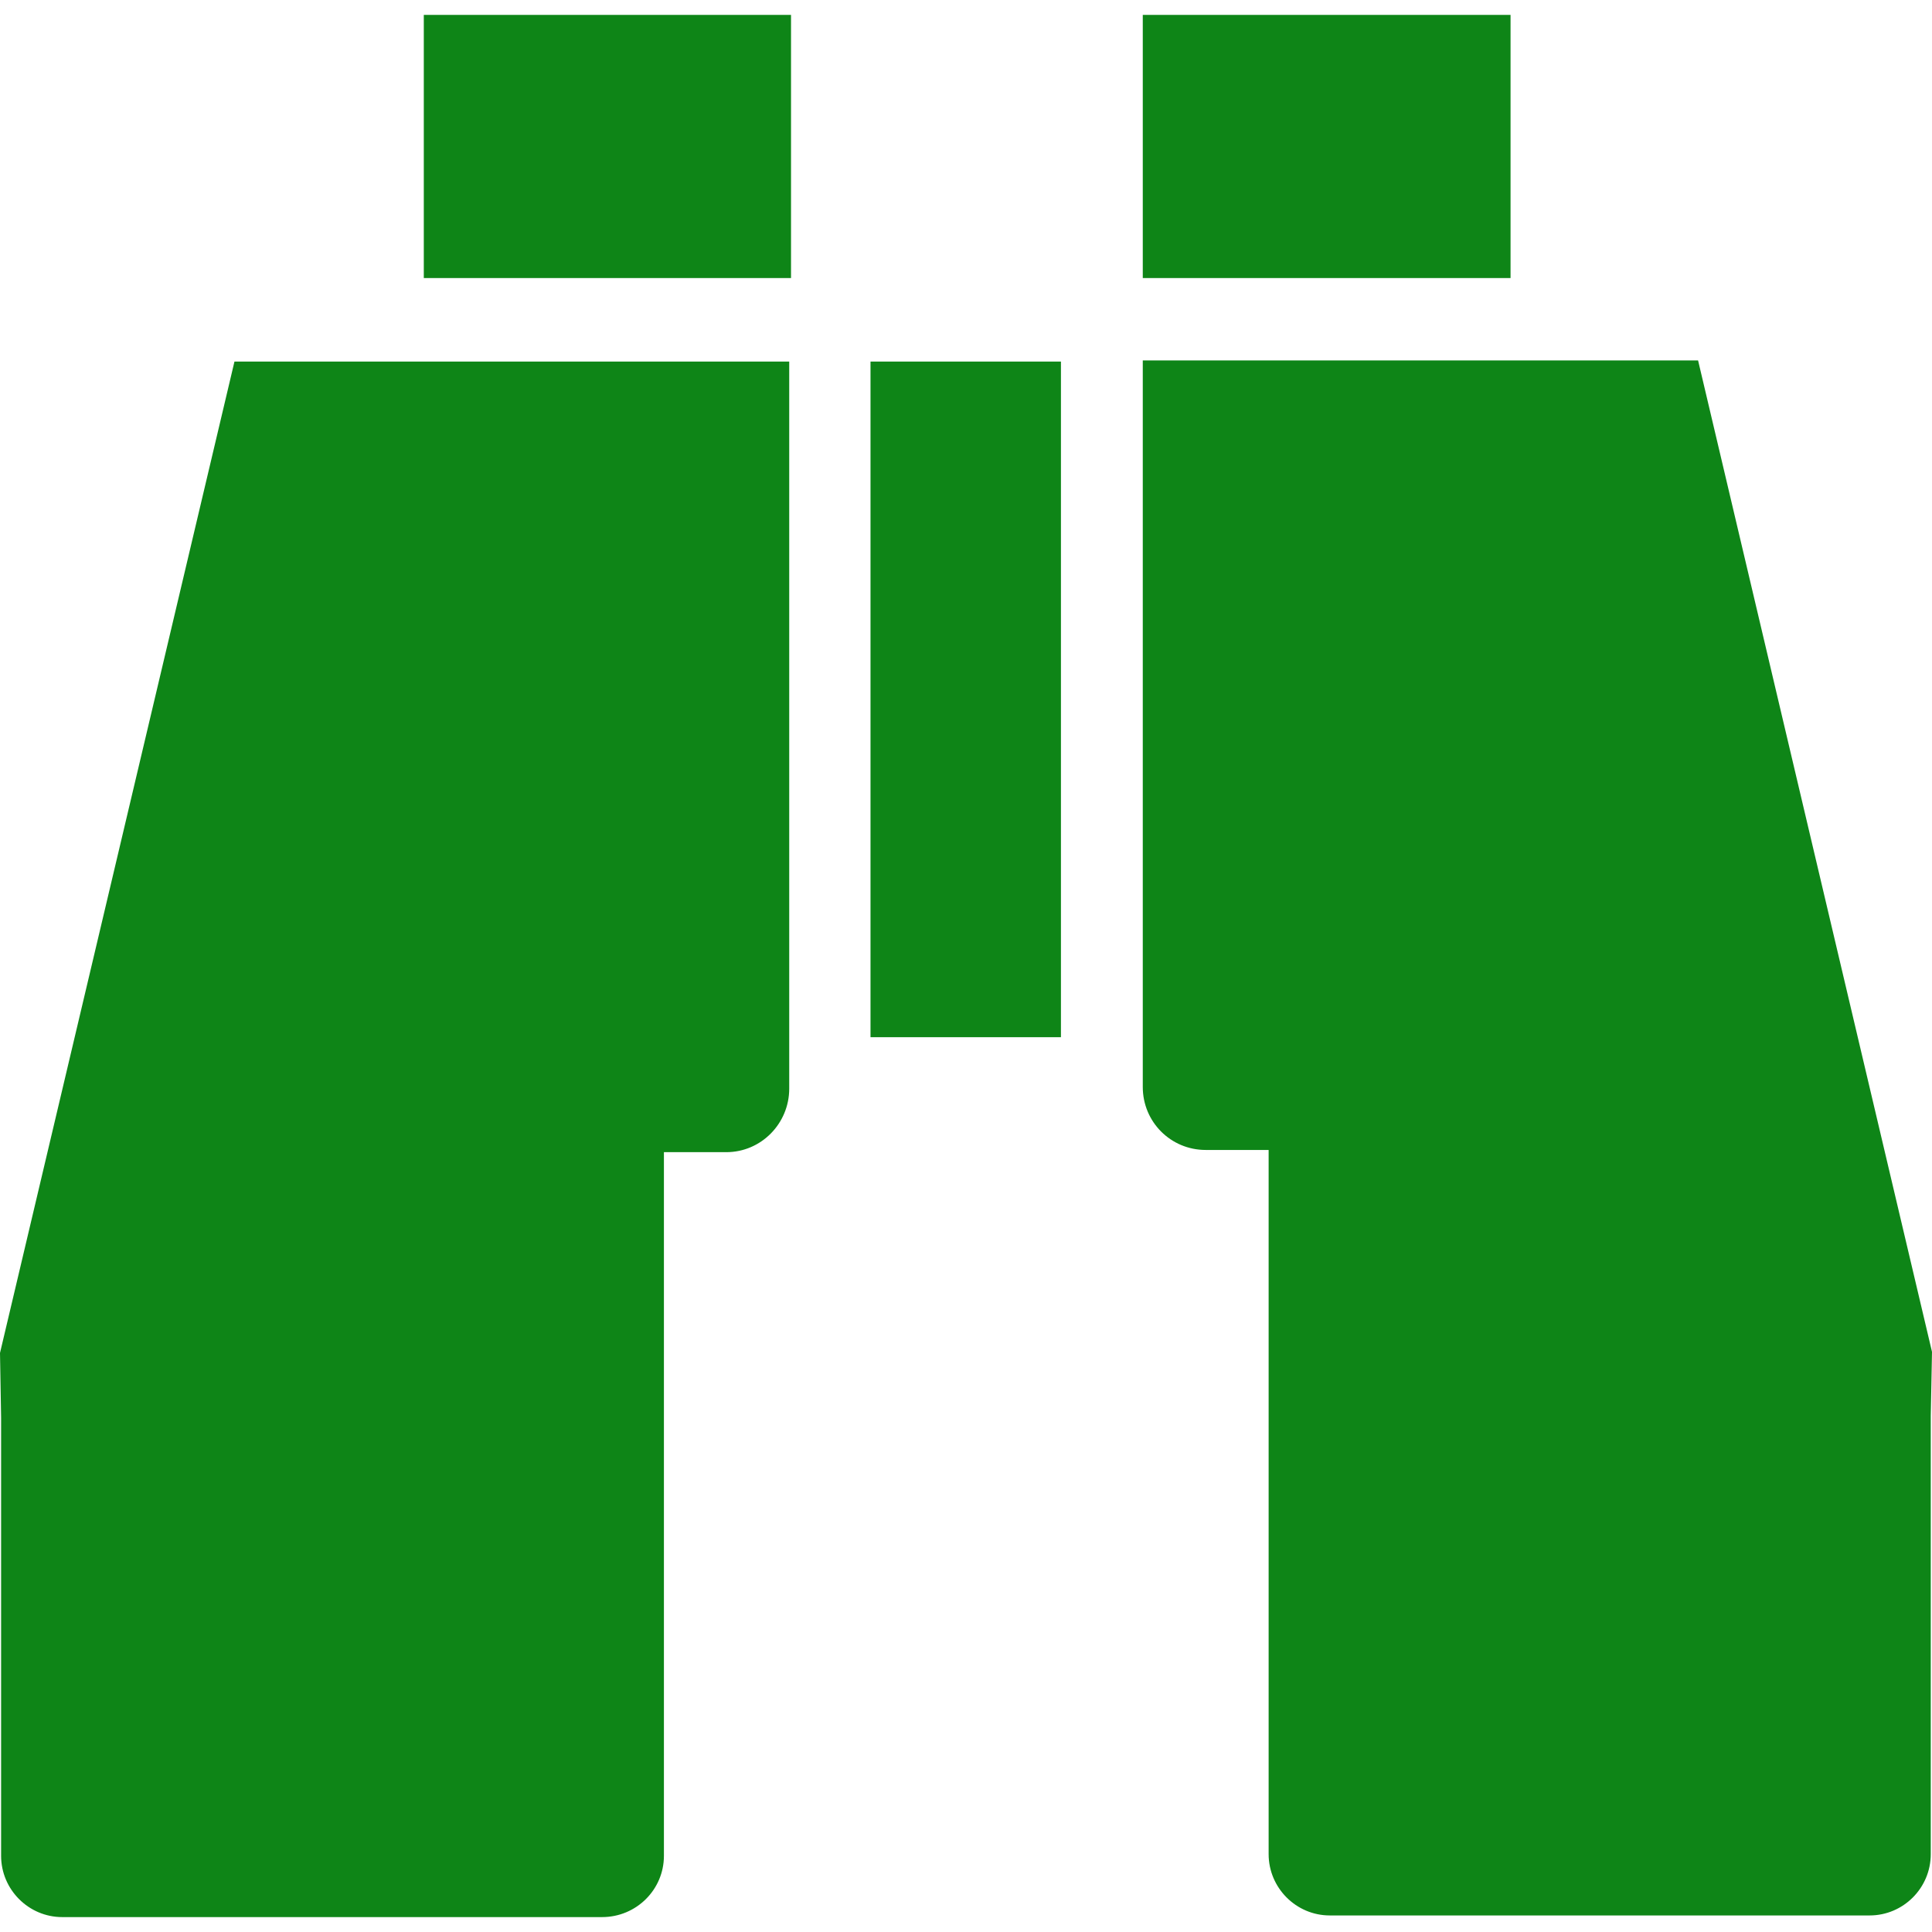 <?xml version="1.0" encoding="UTF-8" standalone="no"?>
<svg xmlns:dc="http://purl.org/dc/elements/1.1/" xmlns:cc="http://creativecommons.org/ns#" xmlns:rdf="http://www.w3.org/1999/02/22-rdf-syntax-ns#" xmlns:svg="http://www.w3.org/2000/svg" xmlns="http://www.w3.org/2000/svg" viewBox="0 0 14 14" version="1.1" id="svg3800" height="14" width="14">
  <defs id="defs3802"/>
  <path id="rect239-1" d="M 3.071,0.108 V 2.015 H 5.732 V 0.108 Z m 5.21,0 V 2.015 H 10.946 V 0.108 Z m 0,2.504 v 5.265 c 0,0.253 0.203,0.456 0.456,0.456 h 0.033 0.423 v 5.103 c 0,0.244 0.199,0.444 0.443,0.444 h 3.912 c 0.244,0 0.443,-0.199 0.443,-0.444 v -3.175 L 14,9.796 12.305,2.612 Z M 1.699,2.62 0,9.804 0.008,10.273 v 3.175 c 7.43e-6,0.244 0.199,0.444 0.443,0.444 h 3.912 c 0.248,0 0.448,-0.199 0.448,-0.444 V 8.349 h 0.419 0.033 c 0.253,0 0.456,-0.208 0.456,-0.46 V 2.62 Z m 4.609,0 V 7.516 H 7.688 V 2.62 Z" style="fill:#0E8517;stroke-width:2.122"/>
</svg>
